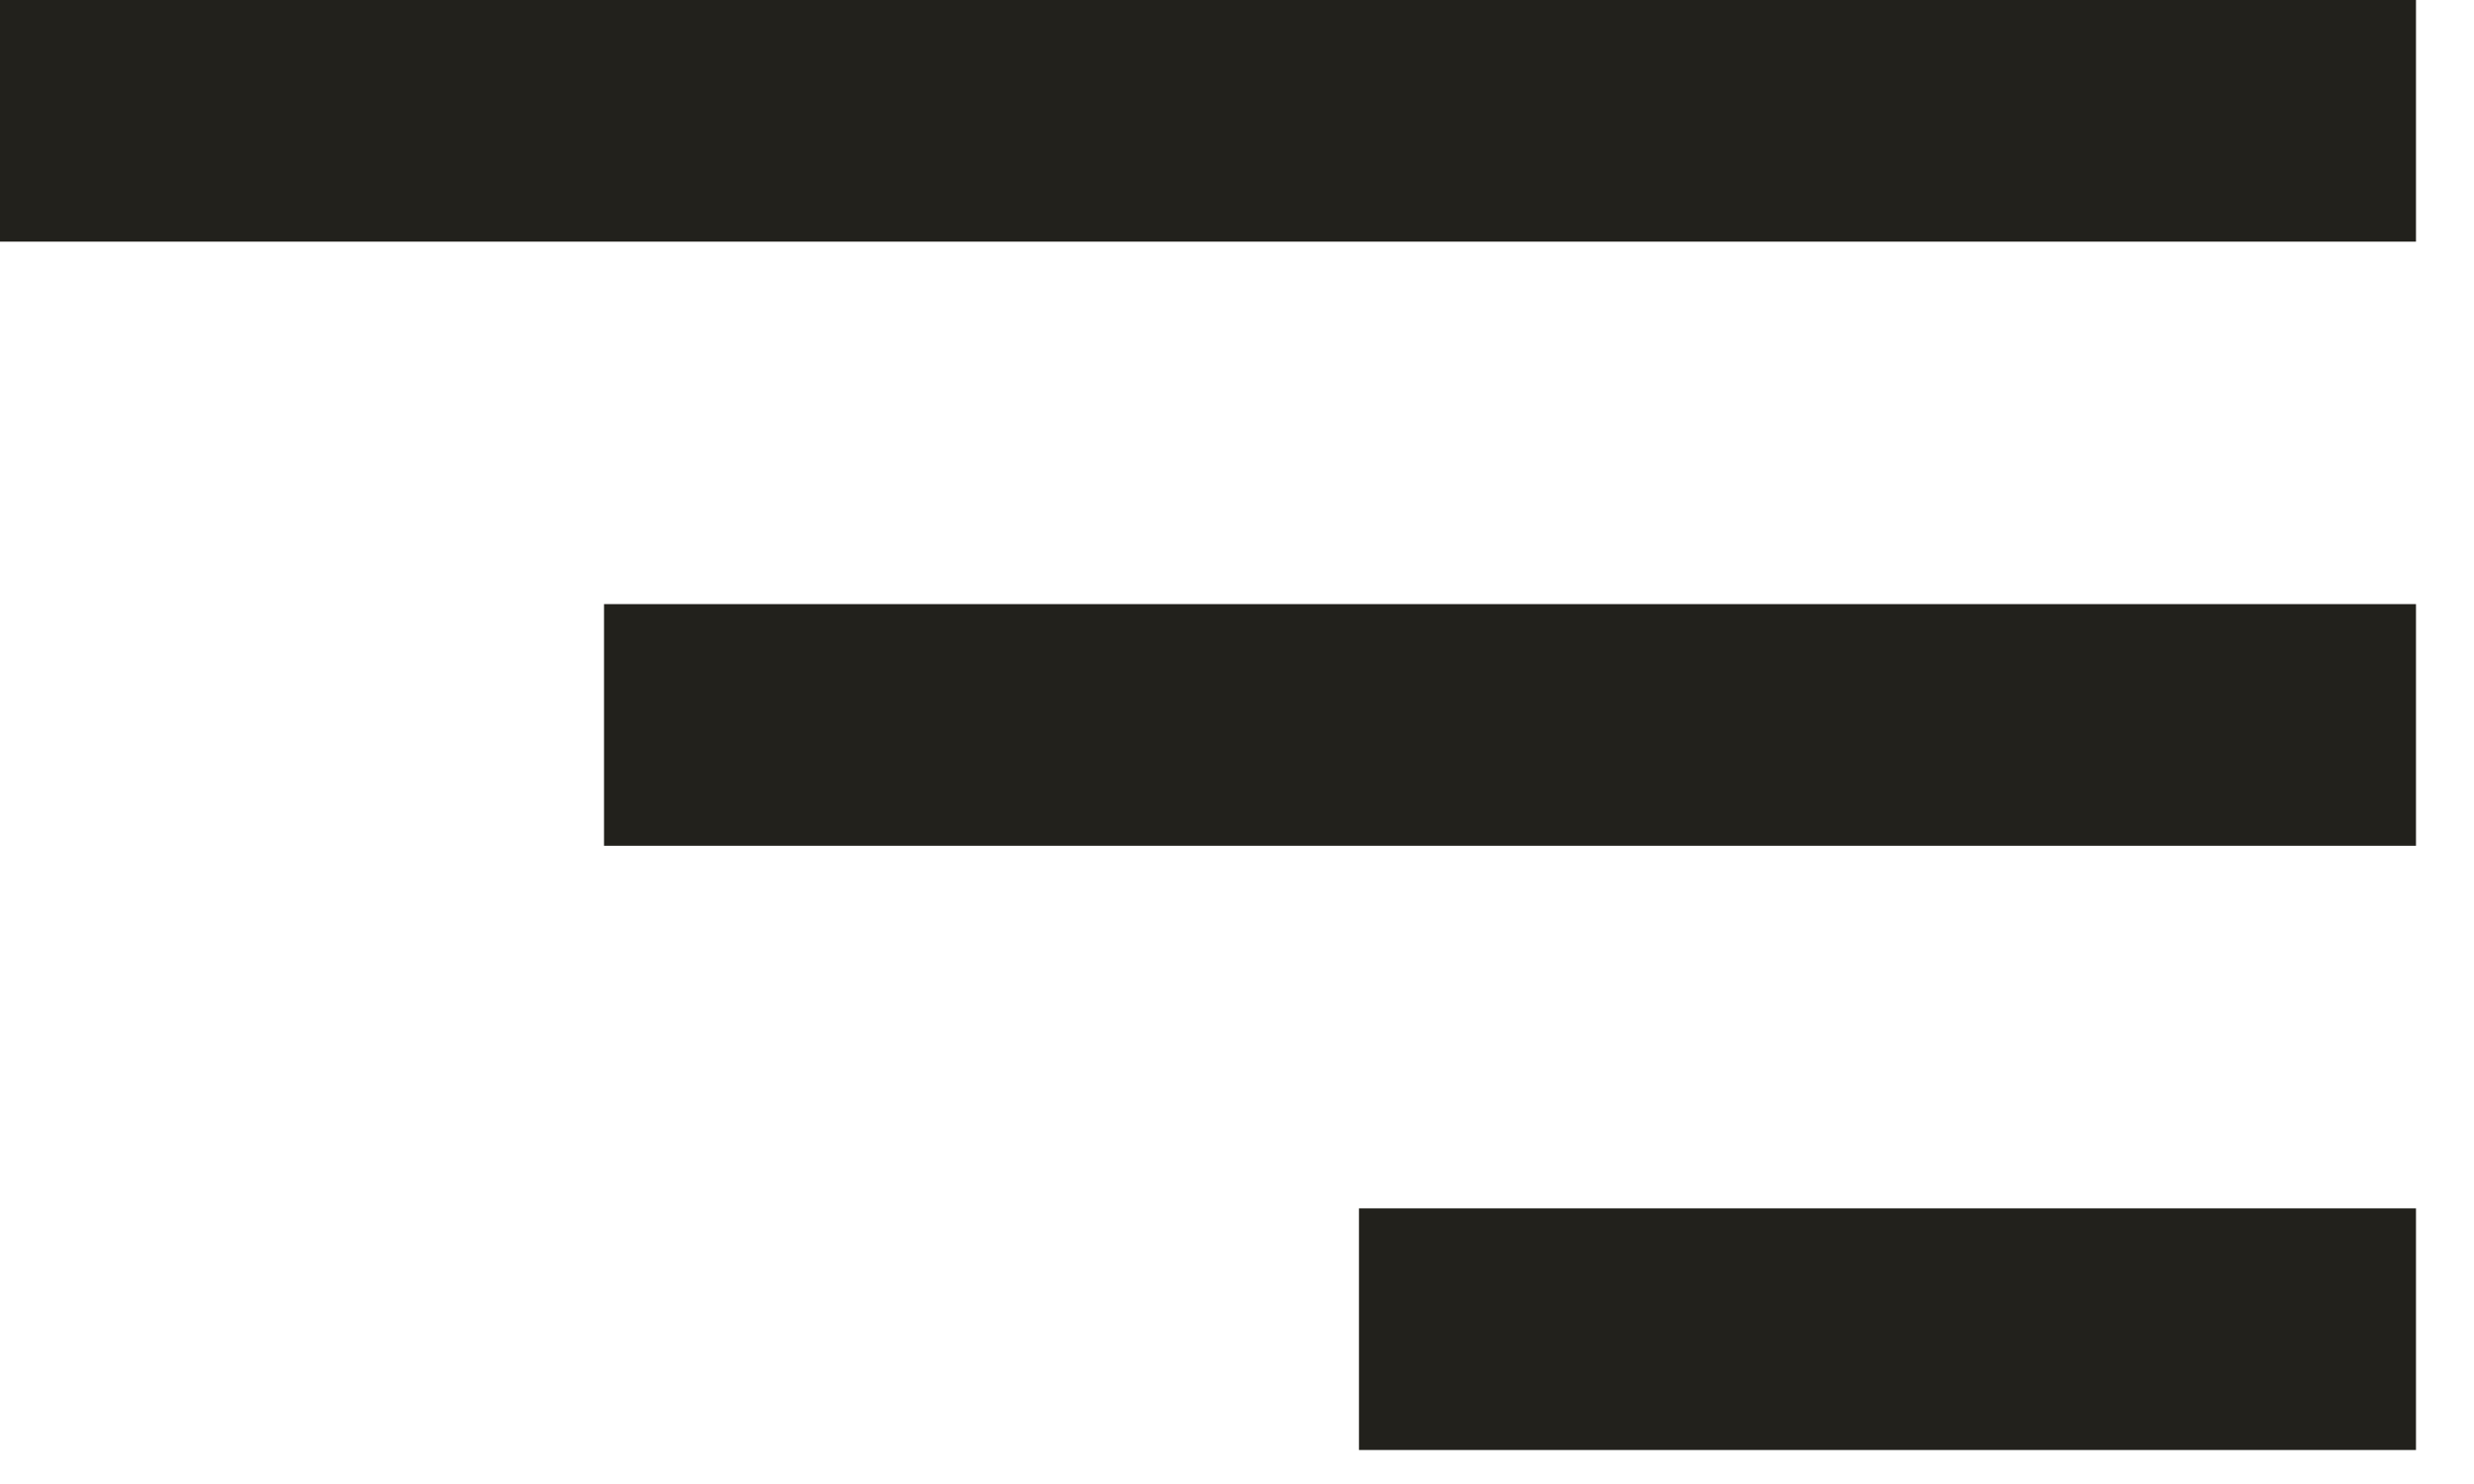 <?xml version="1.0" encoding="utf-8"?>
<svg xmlns="http://www.w3.org/2000/svg" fill="none" height="100%" overflow="visible" preserveAspectRatio="none" style="display: block;" viewBox="0 0 20 12" width="100%">
<path d="M0 0H19.531V1.954H0V0ZM4.883 4.885H19.531V6.839H4.883V4.885ZM10.986 9.771H19.531V11.725H10.986V9.771Z" fill="#22211C" id="Vector"/>
</svg>